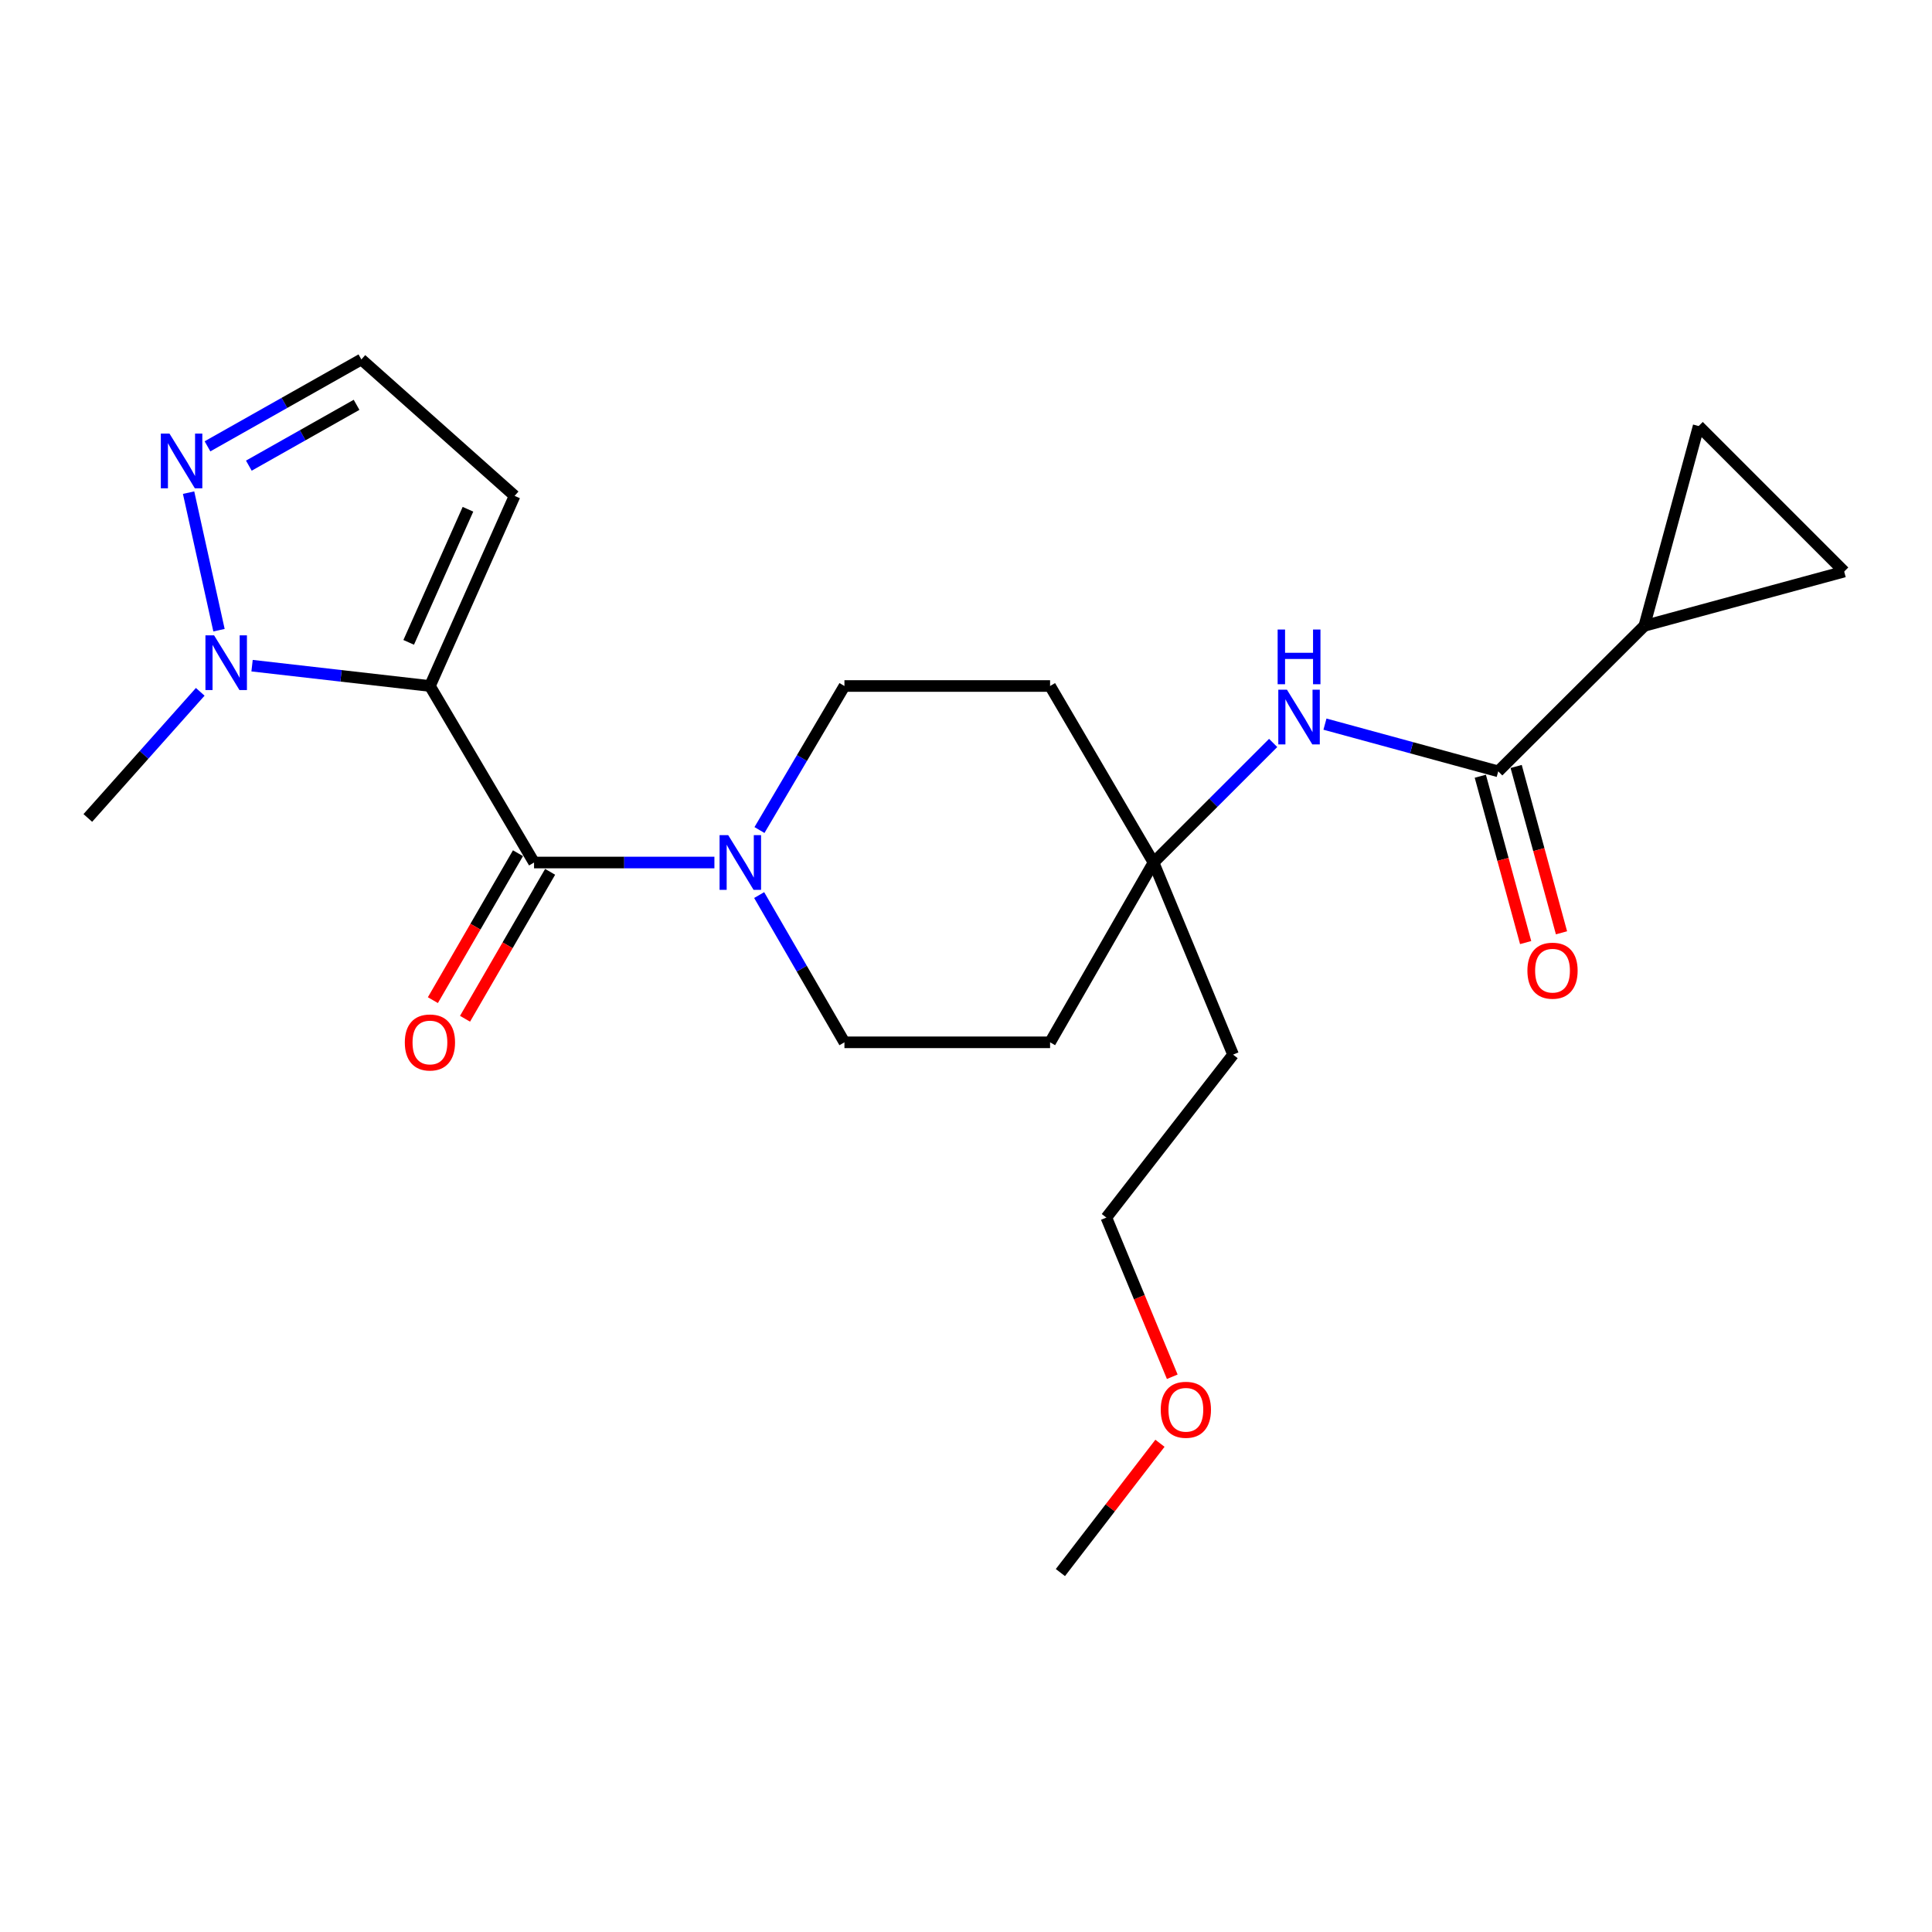 <?xml version='1.0' encoding='iso-8859-1'?>
<svg version='1.1' baseProfile='full'
              xmlns='http://www.w3.org/2000/svg'
                      xmlns:rdkit='http://www.rdkit.org/xml'
                      xmlns:xlink='http://www.w3.org/1999/xlink'
                  xml:space='preserve'
width='1000px' height='1000px' viewBox='0 0 1000 1000'>
<!-- END OF HEADER -->
<rect style='opacity:1.0;fill:#FFFFFF;stroke:none' width='1000' height='1000' x='0' y='0'> </rect>
<path class='bond-0' d='M 222.531,355.074 L 276.424,446.438' style='fill:none;fill-rule:evenodd;stroke:#000000;stroke-width:6px;stroke-linecap:butt;stroke-linejoin:miter;stroke-opacity:1' />
<path class='bond-1' d='M 222.531,355.074 L 176.499,349.813' style='fill:none;fill-rule:evenodd;stroke:#000000;stroke-width:6px;stroke-linecap:butt;stroke-linejoin:miter;stroke-opacity:1' />
<path class='bond-1' d='M 176.499,349.813 L 130.467,344.552' style='fill:none;fill-rule:evenodd;stroke:#0000FF;stroke-width:6px;stroke-linecap:butt;stroke-linejoin:miter;stroke-opacity:1' />
<path class='bond-6' d='M 222.531,355.074 L 266.359,256.658' style='fill:none;fill-rule:evenodd;stroke:#000000;stroke-width:6px;stroke-linecap:butt;stroke-linejoin:miter;stroke-opacity:1' />
<path class='bond-6' d='M 211.536,332.487 L 242.216,263.596' style='fill:none;fill-rule:evenodd;stroke:#000000;stroke-width:6px;stroke-linecap:butt;stroke-linejoin:miter;stroke-opacity:1' />
<path class='bond-2' d='M 276.424,446.438 L 323.1,446.438' style='fill:none;fill-rule:evenodd;stroke:#000000;stroke-width:6px;stroke-linecap:butt;stroke-linejoin:miter;stroke-opacity:1' />
<path class='bond-2' d='M 323.1,446.438 L 369.776,446.438' style='fill:none;fill-rule:evenodd;stroke:#0000FF;stroke-width:6px;stroke-linecap:butt;stroke-linejoin:miter;stroke-opacity:1' />
<path class='bond-12' d='M 268.103,441.619 L 246.081,479.646' style='fill:none;fill-rule:evenodd;stroke:#000000;stroke-width:6px;stroke-linecap:butt;stroke-linejoin:miter;stroke-opacity:1' />
<path class='bond-12' d='M 246.081,479.646 L 224.059,517.674' style='fill:none;fill-rule:evenodd;stroke:#FF0000;stroke-width:6px;stroke-linecap:butt;stroke-linejoin:miter;stroke-opacity:1' />
<path class='bond-12' d='M 284.746,451.257 L 262.724,489.284' style='fill:none;fill-rule:evenodd;stroke:#000000;stroke-width:6px;stroke-linecap:butt;stroke-linejoin:miter;stroke-opacity:1' />
<path class='bond-12' d='M 262.724,489.284 L 240.702,527.312' style='fill:none;fill-rule:evenodd;stroke:#FF0000;stroke-width:6px;stroke-linecap:butt;stroke-linejoin:miter;stroke-opacity:1' />
<path class='bond-4' d='M 113.352,326.188 L 97.611,254.993' style='fill:none;fill-rule:evenodd;stroke:#0000FF;stroke-width:6px;stroke-linecap:butt;stroke-linejoin:miter;stroke-opacity:1' />
<path class='bond-19' d='M 103.643,358.089 L 74.549,390.73' style='fill:none;fill-rule:evenodd;stroke:#0000FF;stroke-width:6px;stroke-linecap:butt;stroke-linejoin:miter;stroke-opacity:1' />
<path class='bond-19' d='M 74.549,390.73 L 45.455,423.37' style='fill:none;fill-rule:evenodd;stroke:#000000;stroke-width:6px;stroke-linecap:butt;stroke-linejoin:miter;stroke-opacity:1' />
<path class='bond-13' d='M 392.942,463.287 L 415.01,501.394' style='fill:none;fill-rule:evenodd;stroke:#0000FF;stroke-width:6px;stroke-linecap:butt;stroke-linejoin:miter;stroke-opacity:1' />
<path class='bond-13' d='M 415.01,501.394 L 437.078,539.501' style='fill:none;fill-rule:evenodd;stroke:#000000;stroke-width:6px;stroke-linecap:butt;stroke-linejoin:miter;stroke-opacity:1' />
<path class='bond-14' d='M 393.102,429.626 L 415.09,392.35' style='fill:none;fill-rule:evenodd;stroke:#0000FF;stroke-width:6px;stroke-linecap:butt;stroke-linejoin:miter;stroke-opacity:1' />
<path class='bond-14' d='M 415.09,392.35 L 437.078,355.074' style='fill:none;fill-rule:evenodd;stroke:#000000;stroke-width:6px;stroke-linecap:butt;stroke-linejoin:miter;stroke-opacity:1' />
<path class='bond-3' d='M 775.482,399.244 L 730.639,387.026' style='fill:none;fill-rule:evenodd;stroke:#000000;stroke-width:6px;stroke-linecap:butt;stroke-linejoin:miter;stroke-opacity:1' />
<path class='bond-3' d='M 730.639,387.026 L 685.797,374.808' style='fill:none;fill-rule:evenodd;stroke:#0000FF;stroke-width:6px;stroke-linecap:butt;stroke-linejoin:miter;stroke-opacity:1' />
<path class='bond-5' d='M 775.482,399.244 L 851.108,323.939' style='fill:none;fill-rule:evenodd;stroke:#000000;stroke-width:6px;stroke-linecap:butt;stroke-linejoin:miter;stroke-opacity:1' />
<path class='bond-15' d='M 766.204,401.773 L 777.939,444.825' style='fill:none;fill-rule:evenodd;stroke:#000000;stroke-width:6px;stroke-linecap:butt;stroke-linejoin:miter;stroke-opacity:1' />
<path class='bond-15' d='M 777.939,444.825 L 789.673,487.877' style='fill:none;fill-rule:evenodd;stroke:#FF0000;stroke-width:6px;stroke-linecap:butt;stroke-linejoin:miter;stroke-opacity:1' />
<path class='bond-15' d='M 784.759,396.715 L 796.494,439.767' style='fill:none;fill-rule:evenodd;stroke:#000000;stroke-width:6px;stroke-linecap:butt;stroke-linejoin:miter;stroke-opacity:1' />
<path class='bond-15' d='M 796.494,439.767 L 808.229,482.82' style='fill:none;fill-rule:evenodd;stroke:#FF0000;stroke-width:6px;stroke-linecap:butt;stroke-linejoin:miter;stroke-opacity:1' />
<path class='bond-23' d='M 107.396,231.017 L 147.222,208.53' style='fill:none;fill-rule:evenodd;stroke:#0000FF;stroke-width:6px;stroke-linecap:butt;stroke-linejoin:miter;stroke-opacity:1' />
<path class='bond-23' d='M 147.222,208.53 L 187.047,186.043' style='fill:none;fill-rule:evenodd;stroke:#000000;stroke-width:6px;stroke-linecap:butt;stroke-linejoin:miter;stroke-opacity:1' />
<path class='bond-23' d='M 128.8,241.018 L 156.678,225.277' style='fill:none;fill-rule:evenodd;stroke:#0000FF;stroke-width:6px;stroke-linecap:butt;stroke-linejoin:miter;stroke-opacity:1' />
<path class='bond-23' d='M 156.678,225.277 L 184.556,209.536' style='fill:none;fill-rule:evenodd;stroke:#000000;stroke-width:6px;stroke-linecap:butt;stroke-linejoin:miter;stroke-opacity:1' />
<path class='bond-8' d='M 851.108,323.939 L 954.545,295.838' style='fill:none;fill-rule:evenodd;stroke:#000000;stroke-width:6px;stroke-linecap:butt;stroke-linejoin:miter;stroke-opacity:1' />
<path class='bond-9' d='M 851.108,323.939 L 879.23,220.522' style='fill:none;fill-rule:evenodd;stroke:#000000;stroke-width:6px;stroke-linecap:butt;stroke-linejoin:miter;stroke-opacity:1' />
<path class='bond-11' d='M 266.359,256.658 L 187.047,186.043' style='fill:none;fill-rule:evenodd;stroke:#000000;stroke-width:6px;stroke-linecap:butt;stroke-linejoin:miter;stroke-opacity:1' />
<path class='bond-7' d='M 658.984,384.551 L 628.027,415.494' style='fill:none;fill-rule:evenodd;stroke:#0000FF;stroke-width:6px;stroke-linecap:butt;stroke-linejoin:miter;stroke-opacity:1' />
<path class='bond-7' d='M 628.027,415.494 L 597.07,446.438' style='fill:none;fill-rule:evenodd;stroke:#000000;stroke-width:6px;stroke-linecap:butt;stroke-linejoin:miter;stroke-opacity:1' />
<path class='bond-25' d='M 954.545,295.838 L 879.23,220.522' style='fill:none;fill-rule:evenodd;stroke:#000000;stroke-width:6px;stroke-linecap:butt;stroke-linejoin:miter;stroke-opacity:1' />
<path class='bond-10' d='M 597.07,446.438 L 543.518,355.074' style='fill:none;fill-rule:evenodd;stroke:#000000;stroke-width:6px;stroke-linecap:butt;stroke-linejoin:miter;stroke-opacity:1' />
<path class='bond-18' d='M 597.07,446.438 L 638.238,545.869' style='fill:none;fill-rule:evenodd;stroke:#000000;stroke-width:6px;stroke-linecap:butt;stroke-linejoin:miter;stroke-opacity:1' />
<path class='bond-24' d='M 597.07,446.438 L 543.518,539.501' style='fill:none;fill-rule:evenodd;stroke:#000000;stroke-width:6px;stroke-linecap:butt;stroke-linejoin:miter;stroke-opacity:1' />
<path class='bond-17' d='M 437.078,539.501 L 543.518,539.501' style='fill:none;fill-rule:evenodd;stroke:#000000;stroke-width:6px;stroke-linecap:butt;stroke-linejoin:miter;stroke-opacity:1' />
<path class='bond-16' d='M 437.078,355.074 L 543.518,355.074' style='fill:none;fill-rule:evenodd;stroke:#000000;stroke-width:6px;stroke-linecap:butt;stroke-linejoin:miter;stroke-opacity:1' />
<path class='bond-21' d='M 638.238,545.869 L 572.645,630.214' style='fill:none;fill-rule:evenodd;stroke:#000000;stroke-width:6px;stroke-linecap:butt;stroke-linejoin:miter;stroke-opacity:1' />
<path class='bond-20' d='M 606.759,712.603 L 589.702,671.408' style='fill:none;fill-rule:evenodd;stroke:#FF0000;stroke-width:6px;stroke-linecap:butt;stroke-linejoin:miter;stroke-opacity:1' />
<path class='bond-20' d='M 589.702,671.408 L 572.645,630.214' style='fill:none;fill-rule:evenodd;stroke:#000000;stroke-width:6px;stroke-linecap:butt;stroke-linejoin:miter;stroke-opacity:1' />
<path class='bond-22' d='M 600.388,747.034 L 574.625,780.495' style='fill:none;fill-rule:evenodd;stroke:#FF0000;stroke-width:6px;stroke-linecap:butt;stroke-linejoin:miter;stroke-opacity:1' />
<path class='bond-22' d='M 574.625,780.495 L 548.861,813.957' style='fill:none;fill-rule:evenodd;stroke:#000000;stroke-width:6px;stroke-linecap:butt;stroke-linejoin:miter;stroke-opacity:1' />
<path  class='atom-2' d='M 110.814 328.861
L 120.094 343.861
Q 121.014 345.341, 122.494 348.021
Q 123.974 350.701, 124.054 350.861
L 124.054 328.861
L 127.814 328.861
L 127.814 357.181
L 123.934 357.181
L 113.974 340.781
Q 112.814 338.861, 111.574 336.661
Q 110.374 334.461, 110.014 333.781
L 110.014 357.181
L 106.334 357.181
L 106.334 328.861
L 110.814 328.861
' fill='#0000FF'/>
<path  class='atom-3' d='M 376.925 432.278
L 386.205 447.278
Q 387.125 448.758, 388.605 451.438
Q 390.085 454.118, 390.165 454.278
L 390.165 432.278
L 393.925 432.278
L 393.925 460.598
L 390.045 460.598
L 380.085 444.198
Q 378.925 442.278, 377.685 440.078
Q 376.485 437.878, 376.125 437.198
L 376.125 460.598
L 372.445 460.598
L 372.445 432.278
L 376.925 432.278
' fill='#0000FF'/>
<path  class='atom-5' d='M 87.724 224.43
L 97.004 239.43
Q 97.924 240.91, 99.404 243.59
Q 100.884 246.27, 100.964 246.43
L 100.964 224.43
L 104.724 224.43
L 104.724 252.75
L 100.844 252.75
L 90.884 236.35
Q 89.724 234.43, 88.484 232.23
Q 87.284 230.03, 86.924 229.35
L 86.924 252.75
L 83.244 252.75
L 83.244 224.43
L 87.724 224.43
' fill='#0000FF'/>
<path  class='atom-8' d='M 666.126 356.994
L 675.406 371.994
Q 676.326 373.474, 677.806 376.154
Q 679.286 378.834, 679.366 378.994
L 679.366 356.994
L 683.126 356.994
L 683.126 385.314
L 679.246 385.314
L 669.286 368.914
Q 668.126 366.994, 666.886 364.794
Q 665.686 362.594, 665.326 361.914
L 665.326 385.314
L 661.646 385.314
L 661.646 356.994
L 666.126 356.994
' fill='#0000FF'/>
<path  class='atom-8' d='M 661.306 325.842
L 665.146 325.842
L 665.146 337.882
L 679.626 337.882
L 679.626 325.842
L 683.466 325.842
L 683.466 354.162
L 679.626 354.162
L 679.626 341.082
L 665.146 341.082
L 665.146 354.162
L 661.306 354.162
L 661.306 325.842
' fill='#0000FF'/>
<path  class='atom-13' d='M 209.531 539.581
Q 209.531 532.781, 212.891 528.981
Q 216.251 525.181, 222.531 525.181
Q 228.811 525.181, 232.171 528.981
Q 235.531 532.781, 235.531 539.581
Q 235.531 546.461, 232.131 550.381
Q 228.731 554.261, 222.531 554.261
Q 216.291 554.261, 212.891 550.381
Q 209.531 546.501, 209.531 539.581
M 222.531 551.061
Q 226.851 551.061, 229.171 548.181
Q 231.531 545.261, 231.531 539.581
Q 231.531 534.021, 229.171 531.221
Q 226.851 528.381, 222.531 528.381
Q 218.211 528.381, 215.851 531.181
Q 213.531 533.981, 213.531 539.581
Q 213.531 545.301, 215.851 548.181
Q 218.211 551.061, 222.531 551.061
' fill='#FF0000'/>
<path  class='atom-16' d='M 790.582 502.42
Q 790.582 495.62, 793.942 491.82
Q 797.302 488.02, 803.582 488.02
Q 809.862 488.02, 813.222 491.82
Q 816.582 495.62, 816.582 502.42
Q 816.582 509.3, 813.182 513.22
Q 809.782 517.1, 803.582 517.1
Q 797.342 517.1, 793.942 513.22
Q 790.582 509.34, 790.582 502.42
M 803.582 513.9
Q 807.902 513.9, 810.222 511.02
Q 812.582 508.1, 812.582 502.42
Q 812.582 496.86, 810.222 494.06
Q 807.902 491.22, 803.582 491.22
Q 799.262 491.22, 796.902 494.02
Q 794.582 496.82, 794.582 502.42
Q 794.582 508.14, 796.902 511.02
Q 799.262 513.9, 803.582 513.9
' fill='#FF0000'/>
<path  class='atom-21' d='M 600.802 729.693
Q 600.802 722.893, 604.162 719.093
Q 607.522 715.293, 613.802 715.293
Q 620.082 715.293, 623.442 719.093
Q 626.802 722.893, 626.802 729.693
Q 626.802 736.573, 623.402 740.493
Q 620.002 744.373, 613.802 744.373
Q 607.562 744.373, 604.162 740.493
Q 600.802 736.613, 600.802 729.693
M 613.802 741.173
Q 618.122 741.173, 620.442 738.293
Q 622.802 735.373, 622.802 729.693
Q 622.802 724.133, 620.442 721.333
Q 618.122 718.493, 613.802 718.493
Q 609.482 718.493, 607.122 721.293
Q 604.802 724.093, 604.802 729.693
Q 604.802 735.413, 607.122 738.293
Q 609.482 741.173, 613.802 741.173
' fill='#FF0000'/>
</svg>
